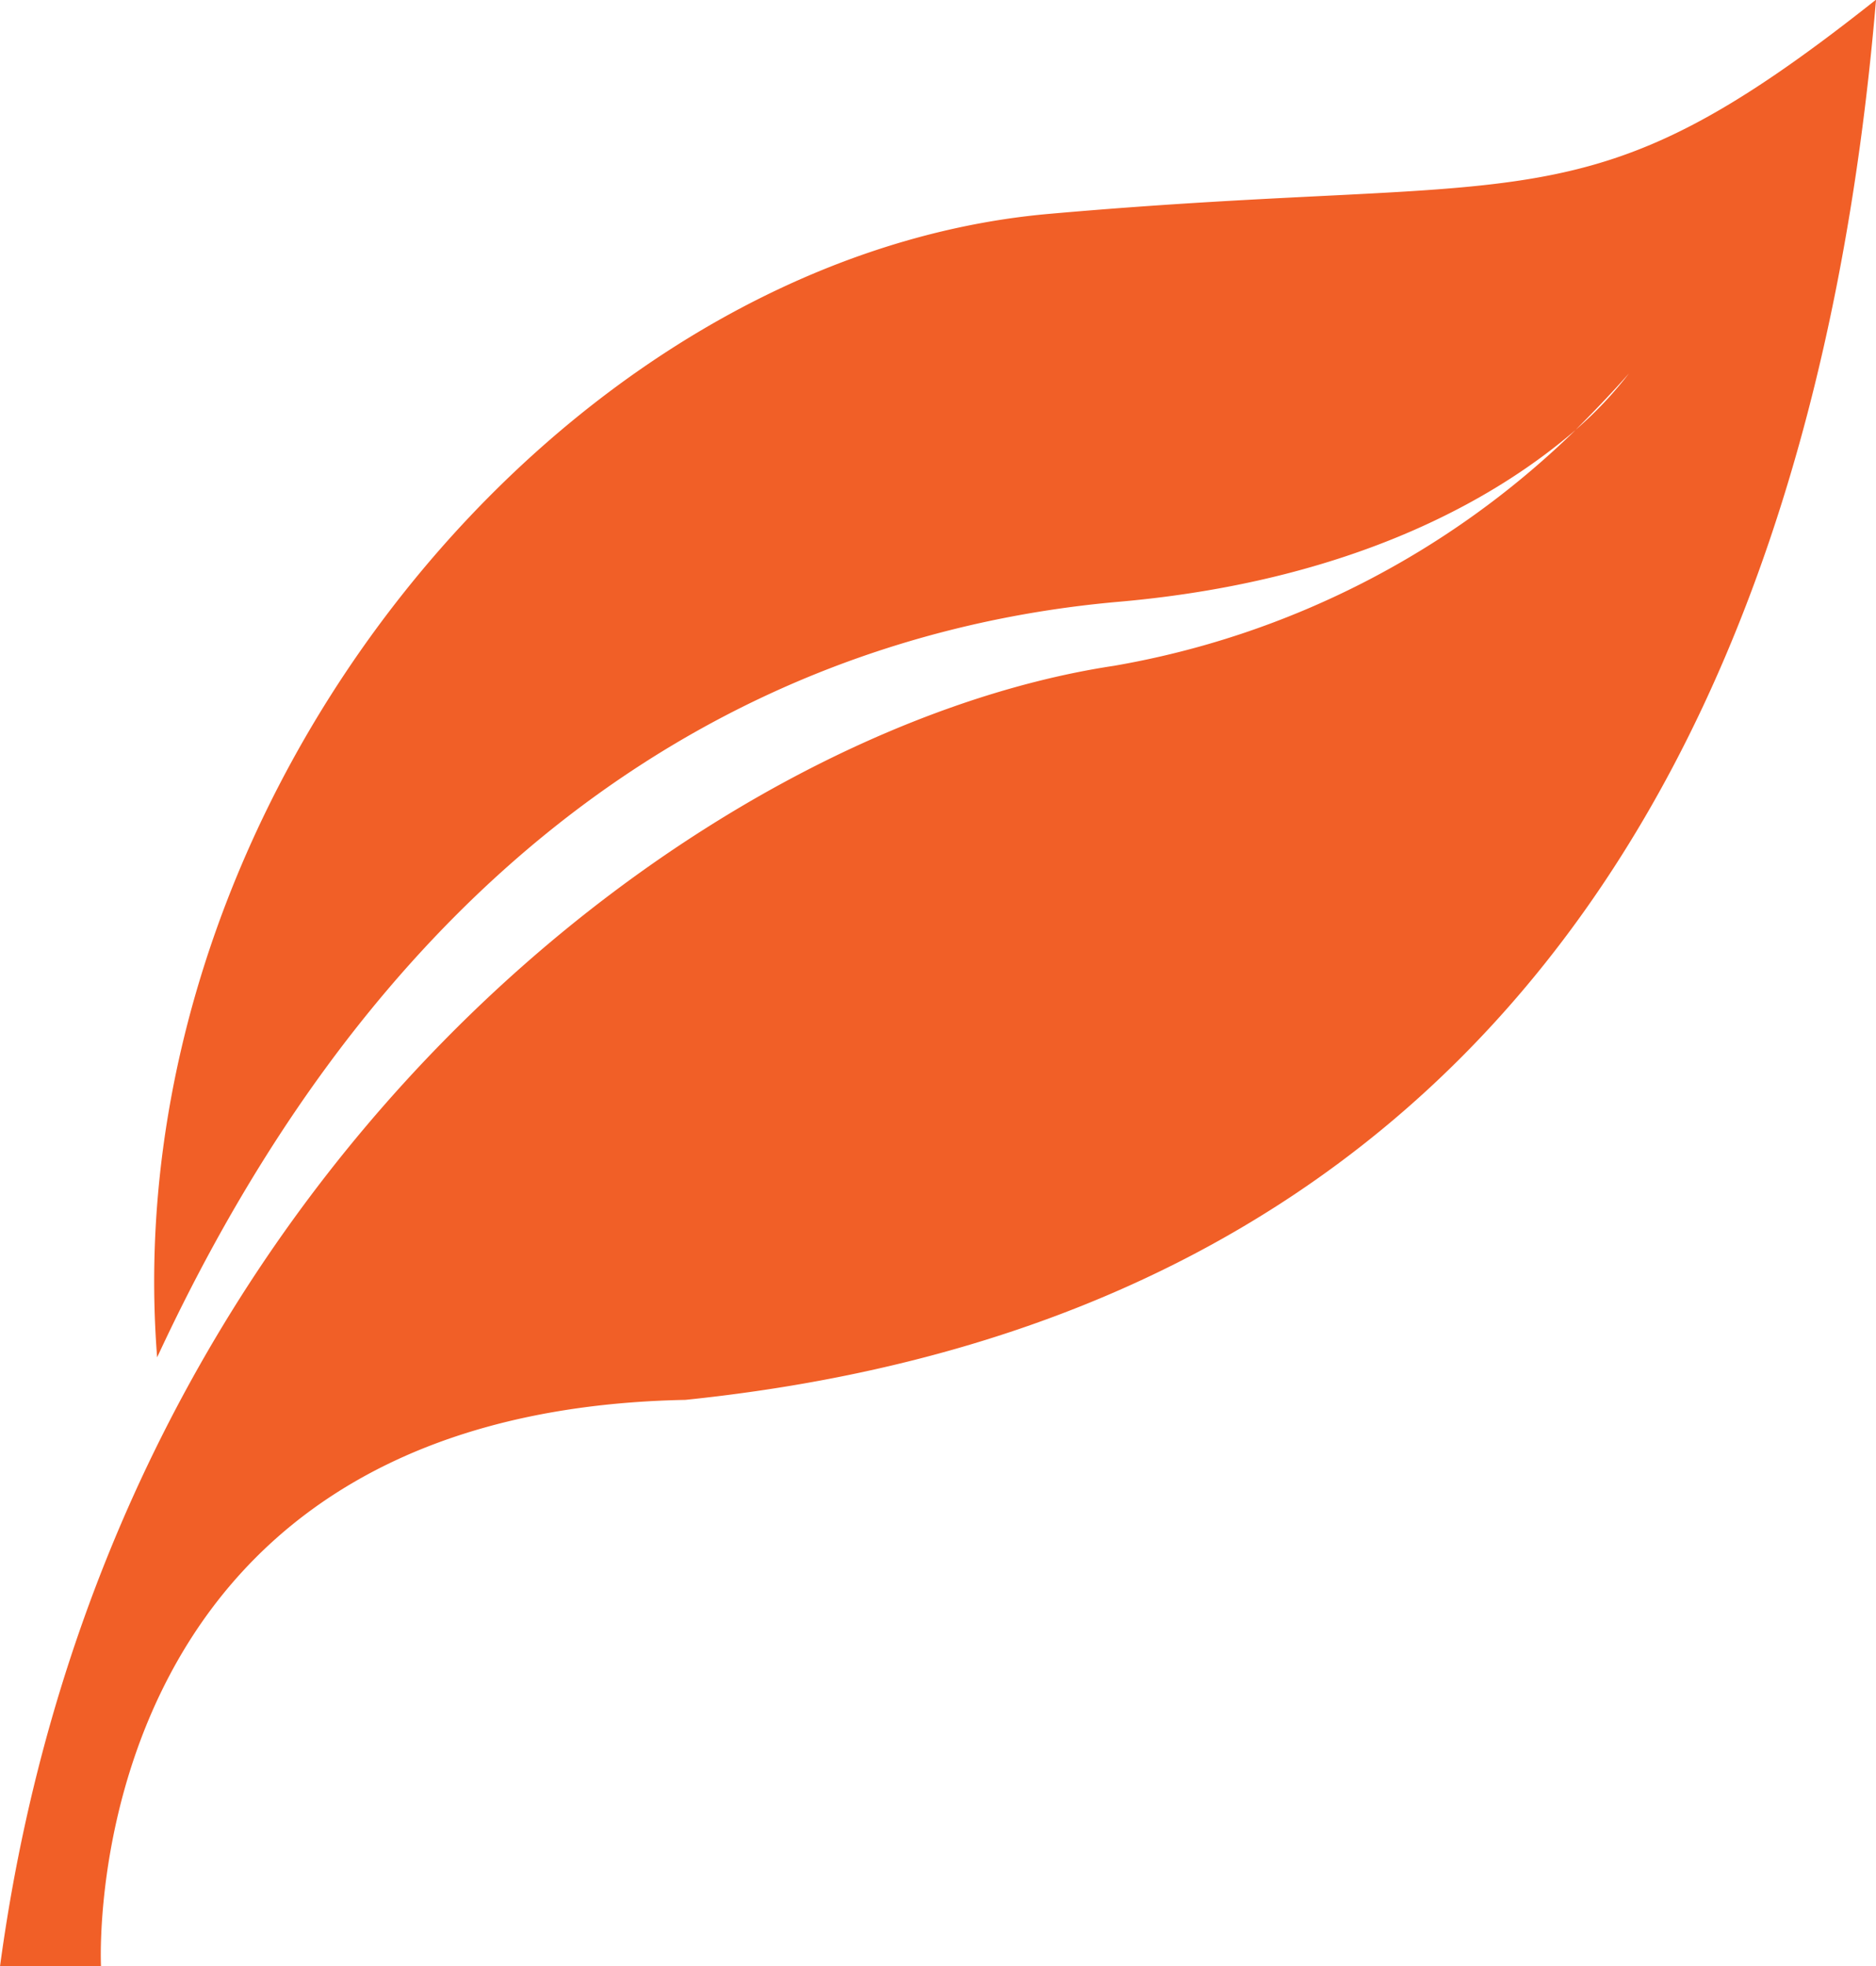 <svg xmlns="http://www.w3.org/2000/svg" width="45.654" height="47.854" viewBox="0 0 45.654 47.854"><g transform="translate(-34.909 -22.126)"><g transform="translate(34.909 22.126)"><g transform="translate(0 0)"><path d="M67.044,38.457a9.341,9.341,0,0,0,1.3-1.375s-.488.568-1.3,1.375M74.354,28C72.748,47.018,64.143,60.131,45.379,62.065c-14.922.293-14.221,13.787-14.221,13.787H28.7C31.317,56.467,45.867,45.7,55.812,44.2a21.239,21.239,0,0,0,11.232-5.74c-1.686,1.455-5.1,3.646-11.081,4.179-6.689.577-16.75,3.975-23.439,18.391C31.459,47.444,42.38,34.234,54.251,33.2c11.879-1.047,12.962.452,20.1-5.208" transform="translate(-28.7 -27.997)" fill="#f15f27"/></g></g></g></svg>
